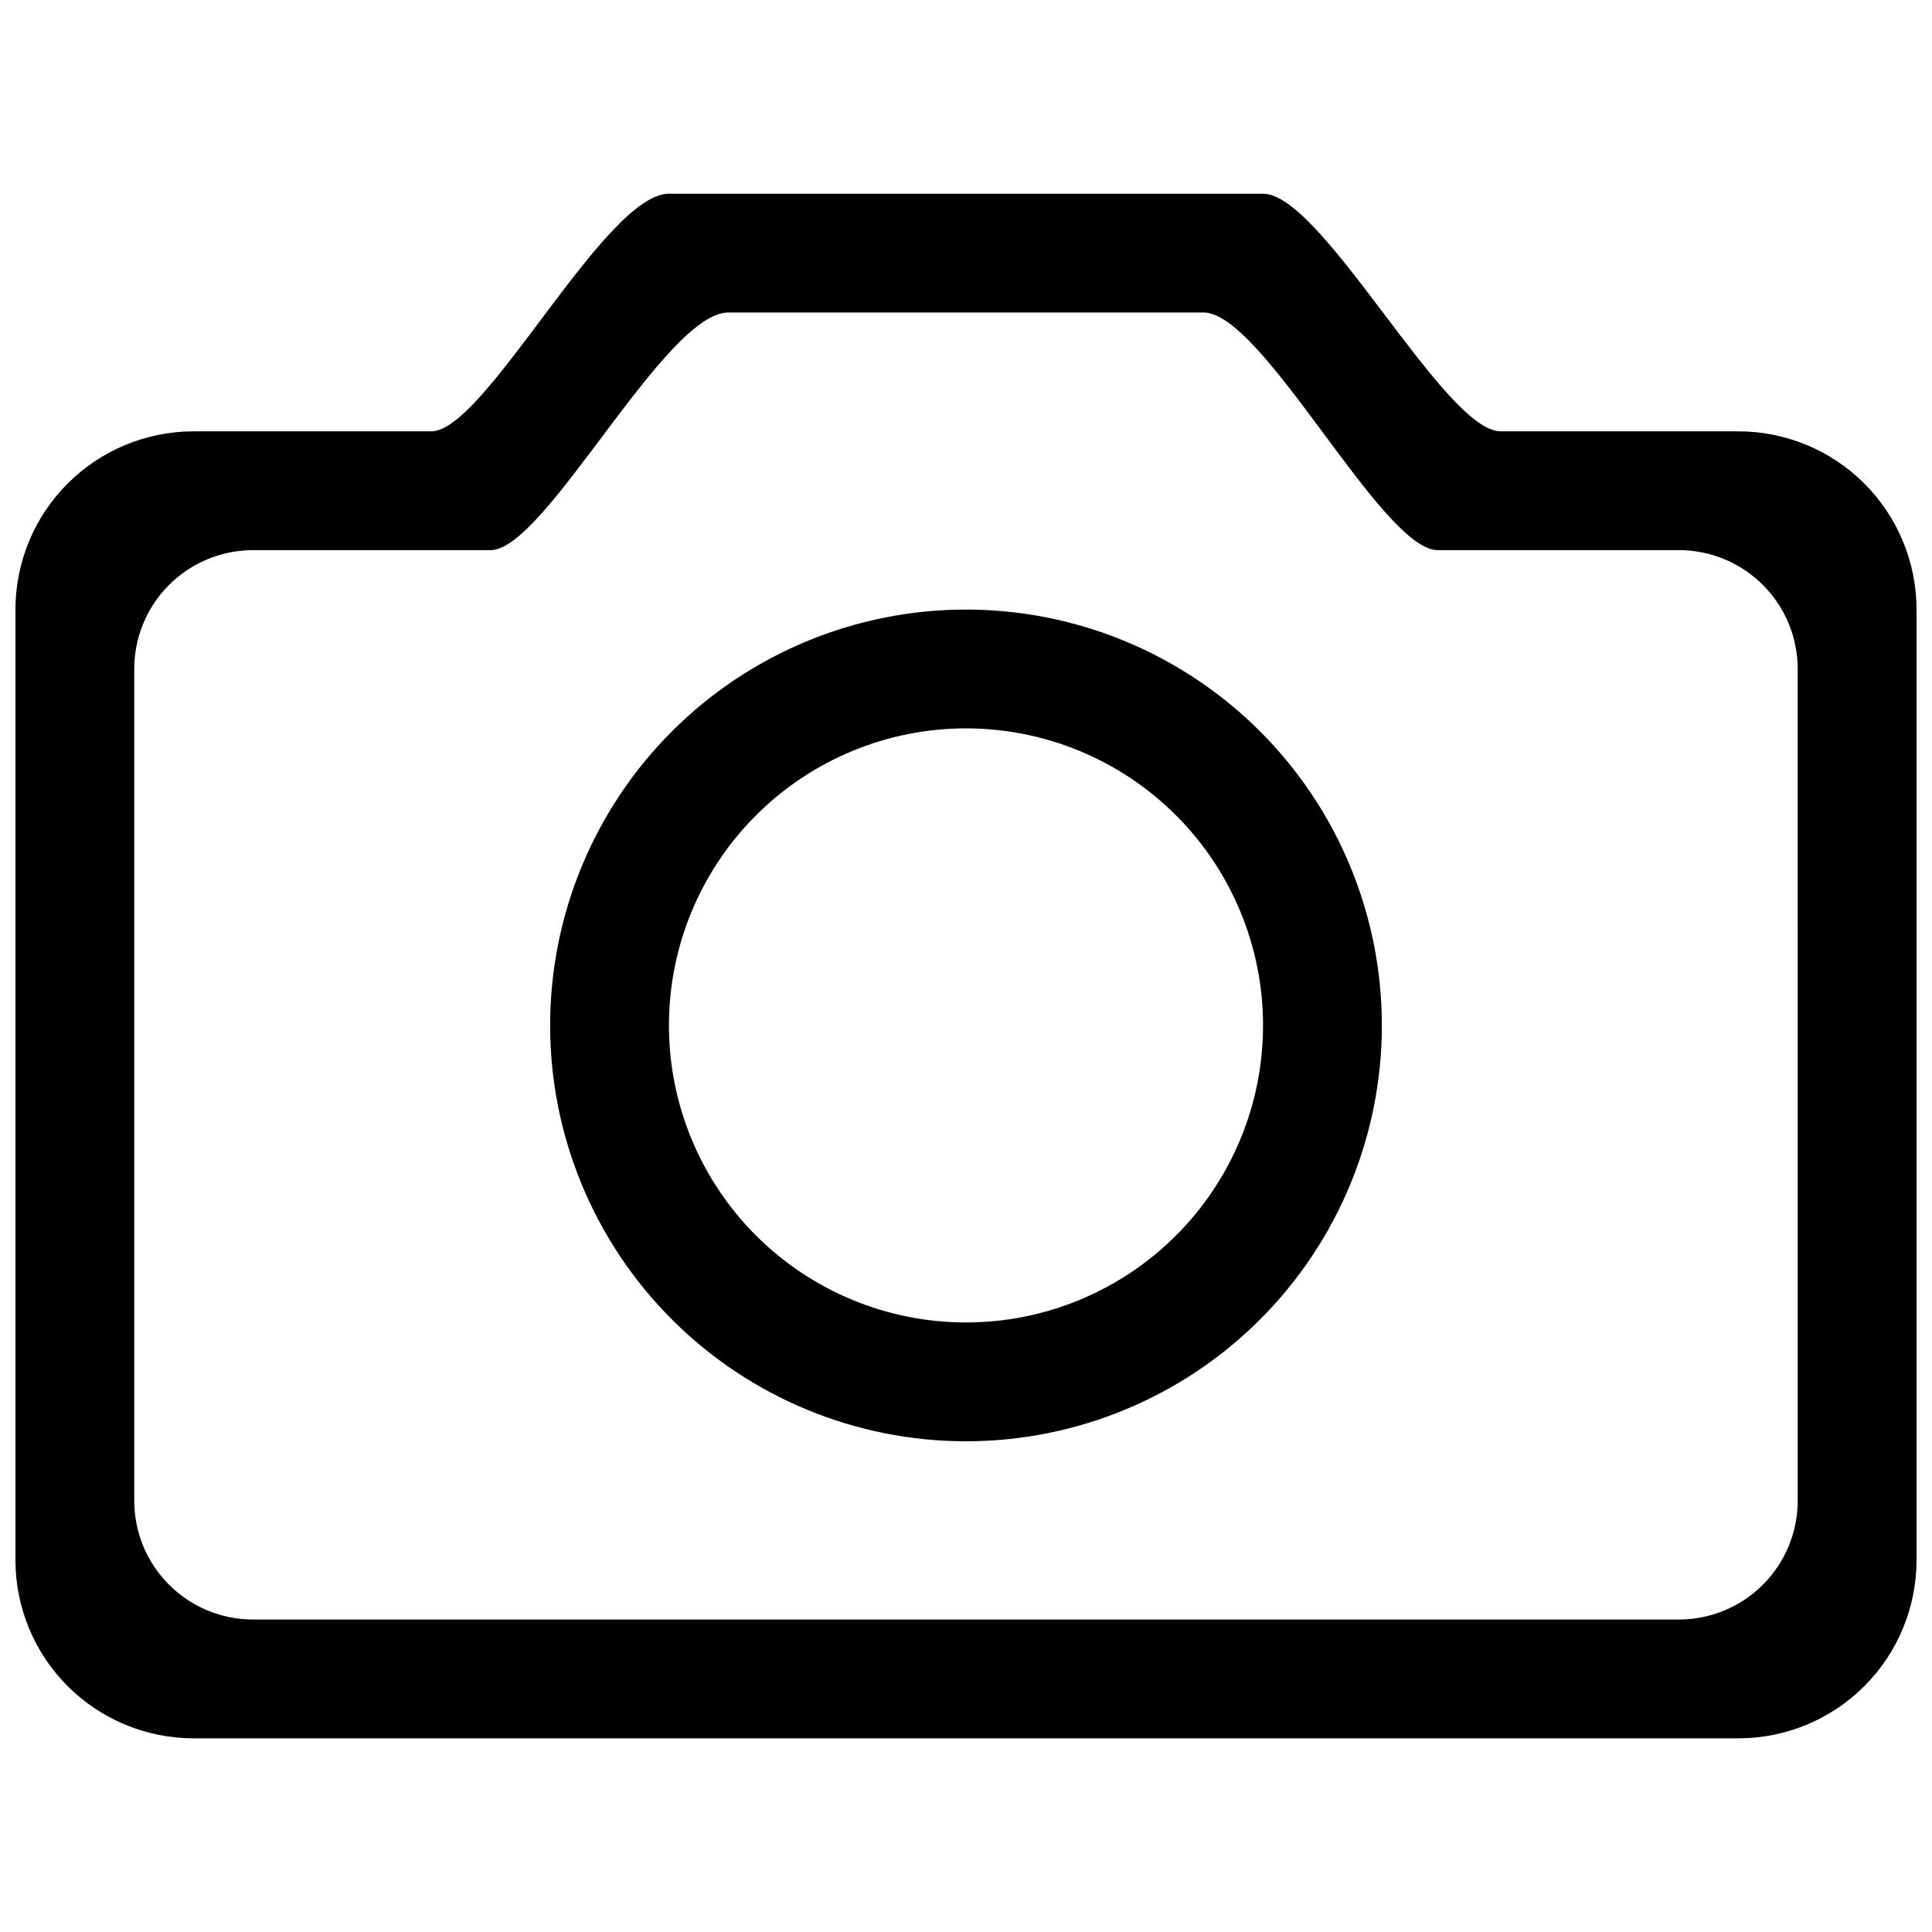 <?xml version="1.0" encoding="UTF-8"?>
<!-- Uploaded to: ICON Repo, www.iconrepo.com, Generator: ICON Repo Mixer Tools -->
<svg width="800px" height="800px" version="1.1" viewBox="144 144 512 512" xmlns="http://www.w3.org/2000/svg">
 <defs>
  <clipPath id="a">
   <path d="m148.09 195h503.81v410h-503.81z"/>
  </clipPath>
 </defs>
 <g clip-path="url(#a)">
  <path d="m400 305.54c-29.23 0-57.262 11.609-77.93 32.277-20.668 20.668-32.281 48.699-32.281 77.93 0 29.23 11.613 57.262 32.281 77.93 20.668 20.668 48.699 32.277 77.93 32.277 29.227 0 57.258-11.609 77.926-32.277s32.281-48.699 32.281-77.93c0-29.23-11.613-57.262-32.281-77.93s-48.699-32.277-77.926-32.277zm0 188.93v-0.004c-20.879 0-40.902-8.293-55.664-23.055-14.766-14.762-23.059-34.785-23.059-55.664 0-20.879 8.293-40.898 23.059-55.664 14.762-14.762 34.785-23.055 55.664-23.055 20.875 0 40.898 8.293 55.664 23.055 14.762 14.766 23.055 34.785 23.055 55.664 0 20.879-8.293 40.902-23.055 55.664-14.766 14.762-34.789 23.055-55.664 23.055zm204.67-236.16h-62.977c-14.957 0-47.23-62.977-62.977-62.977h-157.44c-17.004 0-48.648 62.977-62.977 62.977h-62.977c-12.523 0-24.539 4.977-33.398 13.836-8.855 8.855-13.832 20.871-13.832 33.398v251.9c0 12.527 4.977 24.543 13.832 33.398 8.859 8.859 20.875 13.836 33.398 13.836h409.35c12.527 0 24.539-4.977 33.398-13.836 8.855-8.855 13.832-20.871 13.832-33.398v-251.9c0-12.527-4.977-24.543-13.832-33.398-8.859-8.859-20.871-13.836-33.398-13.836zm15.742 283.39c0 8.352-3.316 16.359-9.223 22.266-5.902 5.906-13.914 9.223-22.266 9.223h-377.86c-8.352 0-16.359-3.316-22.266-9.223s-9.223-13.914-9.223-22.266v-220.42c0-8.352 3.316-16.359 9.223-22.266 5.906-5.902 13.914-9.223 22.266-9.223h62.977c14.484 0 46.129-62.977 62.977-62.977h125.95c15.742 0 47.23 62.977 62.031 62.977h63.918c8.352 0 16.363 3.32 22.266 9.223 5.906 5.906 9.223 13.914 9.223 22.266z" fill-rule="evenodd"/>
 </g>
</svg>